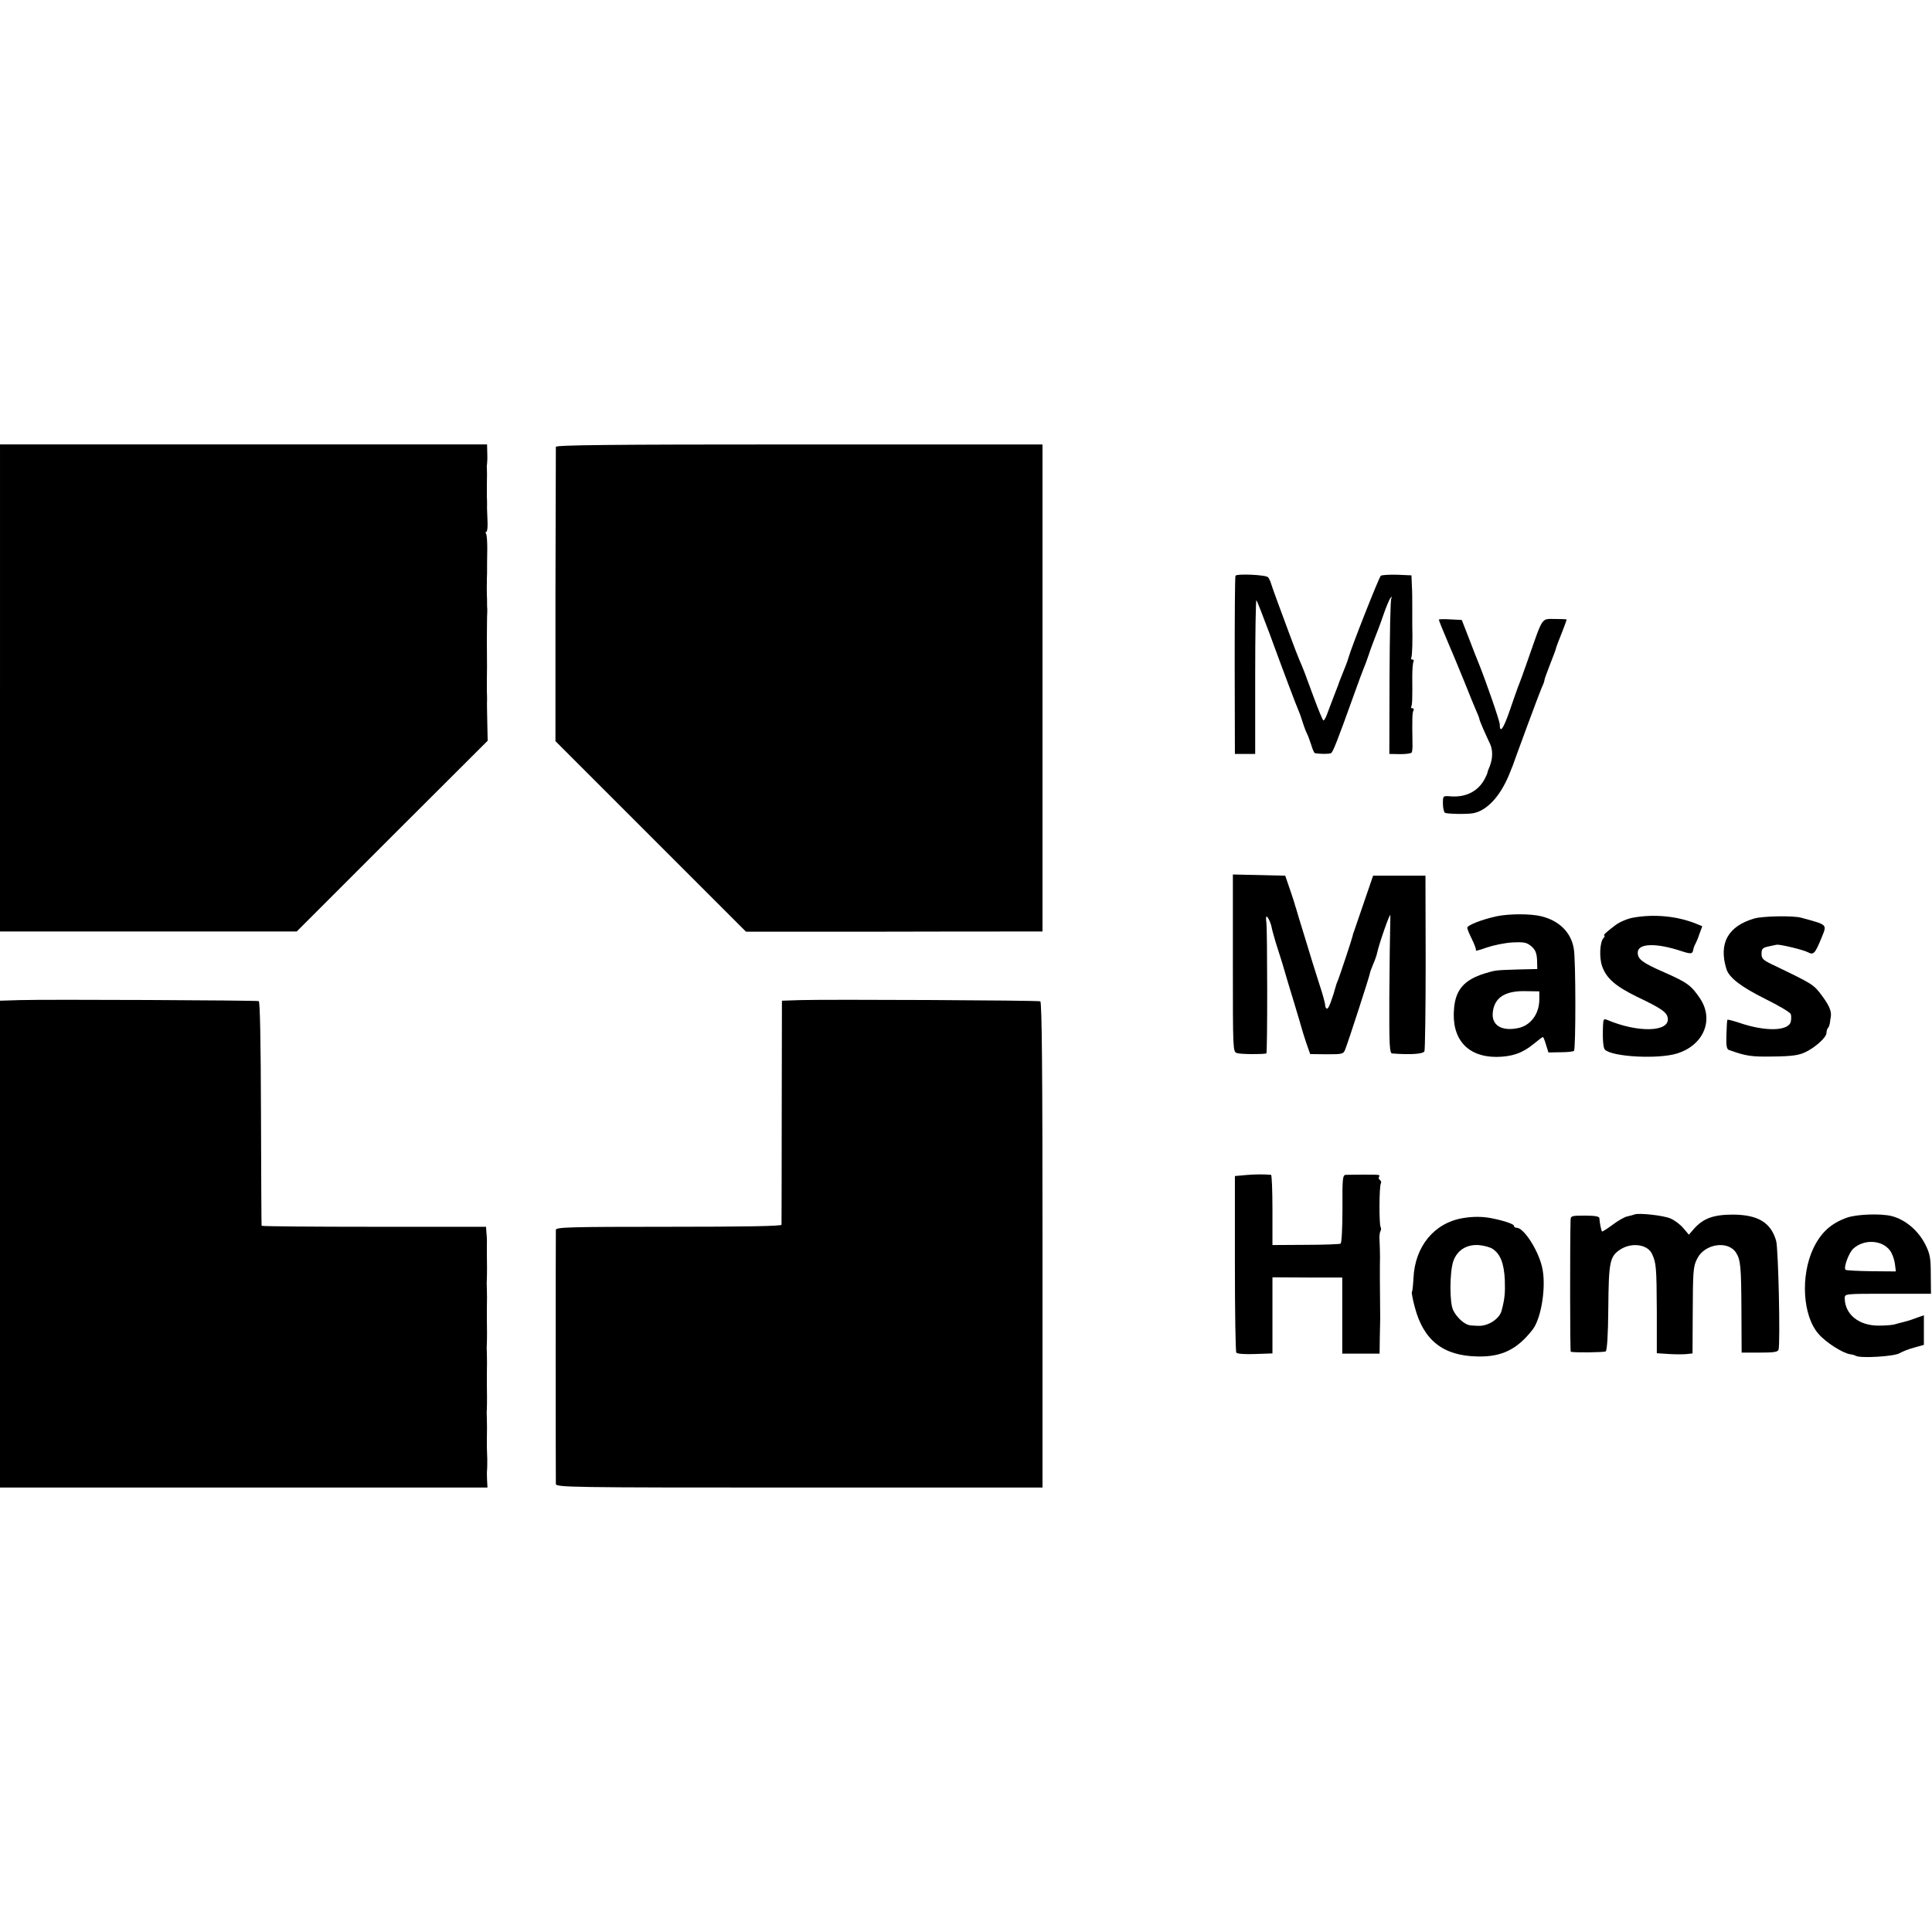 <?xml version="1.0" standalone="no"?>
<!DOCTYPE svg PUBLIC "-//W3C//DTD SVG 20010904//EN"
 "http://www.w3.org/TR/2001/REC-SVG-20010904/DTD/svg10.dtd">
<svg version="1.0" xmlns="http://www.w3.org/2000/svg"
 width="952pt" height="952pt" viewBox="0 0 952 952"
 preserveAspectRatio="xMidYMid meet">
<g transform="translate(0,952) scale(0.1,-0.1)"
fill="#000000" stroke="none">
<path d="M0 6130 l0 -1200 38 0 c57 0 1235 0 1336 0 l88 0 470 470 471 470 -2
93 c-1 50 -2 99 -1 107 0 8 0 29 -1 45 0 17 0 40 0 53 1 48 1 66 0 197 0 50 1
101 1 115 1 14 1 31 1 38 -1 6 -1 20 -1 30 0 9 0 28 -1 42 0 14 -1 37 0 53 0
15 0 38 1 52 0 49 0 61 1 122 0 34 -2 67 -6 73 -3 5 -3 10 2 10 4 0 7 26 5 57
-1 32 -3 65 -2 73 0 8 0 29 -1 45 0 17 0 40 0 53 1 49 1 73 0 85 -1 6 0 17 1
22 1 6 2 29 1 53 l-1 42 -1200 0 -1200 0 0 -1200z"/>
<path d="M2739 7318 c0 -7 -1 -336 -2 -731 l0 -719 469 -469 470 -470 584 0
c322 1 651 1 731 1 l146 0 0 1200 0 1200 -1199 0 c-951 0 -1198 -3 -1199 -12z"/>
<path d="M6088 6683 c-3 -4 -4 -204 -4 -443 l1 -435 50 0 50 0 0 382 c0 210 3
379 6 375 4 -4 32 -77 64 -162 68 -186 133 -358 145 -385 5 -11 14 -38 21 -60
7 -22 16 -44 19 -50 4 -5 12 -29 20 -52 7 -24 16 -44 19 -44 27 -5 71 -5 80 0
10 7 32 63 112 286 22 61 43 119 48 130 5 11 17 43 26 70 9 28 23 64 29 80 7
17 26 66 41 110 15 44 32 85 38 90 7 7 7 6 3 -3 -5 -7 -8 -183 -9 -390 l-1
-377 53 -1 c29 0 54 3 57 8 3 4 5 25 4 46 -2 122 -1 152 5 161 3 6 1 11 -5 11
-6 0 -9 4 -6 8 5 9 6 42 5 150 0 34 3 67 6 72 3 6 1 10 -5 10 -6 0 -9 4 -6 9
5 7 7 89 5 161 0 8 0 44 0 80 0 36 0 88 -2 115 l-2 50 -70 3 c-38 1 -75 -1
-81 -5 -9 -7 -148 -360 -159 -403 -2 -8 -10 -31 -18 -50 -26 -65 -30 -75 -31
-80 -1 -3 -12 -32 -25 -65 -12 -33 -28 -72 -33 -87 -6 -16 -13 -28 -17 -28 -3
0 -25 53 -49 118 -43 118 -50 136 -70 182 -6 14 -28 70 -48 125 -20 55 -48
129 -61 165 -13 36 -27 74 -30 85 -3 11 -10 25 -14 30 -9 13 -156 19 -161 8z"/>
<path d="M7090 6467 c0 -5 20 -54 47 -117 28 -66 32 -75 79 -190 25 -63 52
-129 60 -147 8 -17 14 -34 14 -37 0 -6 29 -73 53 -123 13 -29 13 -70 -2 -108
-7 -16 -12 -31 -12 -33 1 -1 -5 -15 -13 -30 -32 -61 -93 -92 -168 -86 -38 3
-38 3 -38 -36 0 -21 5 -42 10 -45 10 -6 110 -8 140 -2 67 13 131 82 175 187
15 36 28 70 29 75 2 6 6 17 9 25 3 8 29 78 57 155 28 77 58 154 65 172 8 17
15 35 15 40 0 5 11 36 24 69 23 59 32 82 35 96 1 4 13 35 27 70 13 34 24 63
24 65 0 2 -26 3 -58 3 -68 0 -58 14 -131 -195 -23 -66 -46 -129 -51 -140 -4
-11 -23 -64 -41 -117 -31 -90 -49 -115 -49 -67 0 16 -68 213 -107 309 -4 8
-23 58 -43 110 l-37 95 -56 3 c-31 2 -57 1 -57 -1z"/>
<path d="M6075 4774 c0 -428 0 -437 20 -443 16 -6 120 -7 145 -2 6 1 5 626 0
646 -1 6 -2 17 -1 25 2 15 21 -20 27 -49 2 -12 10 -40 19 -71 1 -3 9 -30 19
-60 10 -30 21 -68 26 -85 4 -16 25 -84 45 -150 20 -66 38 -127 40 -135 2 -8
12 -40 22 -70 l19 -54 82 -1 c78 0 82 1 91 25 17 43 121 365 121 373 0 4 7 24
16 45 9 20 18 46 20 57 9 43 63 199 65 185 0 -8 0 -37 -1 -65 -1 -27 -3 -177
-4 -333 -1 -244 1 -282 14 -283 89 -7 153 -3 159 11 3 8 6 206 6 440 l-1 425
-129 0 -129 0 -48 -140 c-26 -77 -48 -140 -48 -140 -1 0 -3 -7 -5 -17 -3 -15
-59 -183 -72 -218 -4 -8 -7 -17 -8 -20 -20 -73 -38 -120 -45 -120 -6 0 -10 7
-10 16 0 9 -13 58 -30 108 -16 50 -48 152 -70 226 -23 74 -43 140 -44 145 -2
6 -4 12 -5 15 0 3 -11 37 -24 75 l-24 70 -129 3 -129 3 0 -437z"/>
<path d="M7375 5005 c-74 -16 -145 -44 -145 -57 0 -6 11 -32 24 -58 13 -27 22
-51 18 -54 -3 -3 21 3 54 15 32 11 89 23 126 25 59 3 71 0 94 -19 20 -18 26
-33 28 -67 l1 -45 -90 -2 c-120 -4 -113 -3 -170 -20 -99 -31 -142 -79 -150
-171 -14 -150 64 -240 209 -240 76 1 127 18 182 63 23 19 44 35 47 35 2 0 9
-17 15 -38 l12 -38 59 1 c33 0 63 3 67 7 9 10 9 450 -1 503 -13 80 -71 138
-160 160 -53 13 -158 13 -220 0z m210 -410 c0 -71 -43 -129 -105 -141 -82 -17
-132 15 -124 79 8 72 61 106 164 103 l65 -1 0 -40z"/>
<path d="M8046 4998 c-27 -5 -65 -21 -85 -36 -45 -34 -65 -52 -55 -52 3 0 1
-7 -6 -14 -17 -21 -20 -94 -6 -136 21 -60 65 -99 171 -151 122 -58 149 -77
153 -106 10 -69 -148 -73 -300 -8 -15 6 -18 2 -19 -26 -3 -70 1 -113 9 -121
36 -36 263 -48 356 -19 131 41 183 166 113 271 -43 64 -63 79 -177 129 -107
47 -130 64 -130 97 0 46 89 49 213 8 50 -16 57 -16 61 8 1 7 5 18 9 25 4 7 14
29 21 51 l14 38 -32 13 c-92 37 -206 48 -310 29z"/>
<path d="M8644 4994 c-130 -38 -176 -123 -137 -249 13 -42 71 -87 189 -146 67
-33 125 -67 128 -76 3 -8 3 -25 0 -38 -12 -46 -125 -49 -253 -5 -31 10 -57 17
-59 15 -2 -2 -4 -35 -5 -73 -2 -55 1 -72 13 -76 84 -30 110 -34 218 -32 90 1
126 6 157 21 49 23 105 73 105 95 0 9 3 20 7 24 4 3 8 15 10 26 1 11 3 23 4
27 5 29 -6 56 -42 105 -42 57 -46 59 -231 148 -60 28 -68 35 -68 60 0 24 5 30
33 36 17 4 37 8 42 9 18 2 130 -25 153 -37 28 -15 35 -8 66 67 29 72 36 66
-99 103 -40 11 -191 8 -231 -4z"/>
<path d="M98 4592 l-98 -3 0 -1199 0 -1200 1201 0 1201 0 -2 38 c-1 20 -1 42
0 47 1 6 1 30 1 55 -2 54 -2 57 -2 95 1 60 1 71 0 105 -1 19 -1 42 0 50 1 13
1 92 0 125 0 6 0 24 0 40 1 60 1 71 0 105 -1 19 -1 42 0 50 1 13 1 92 0 125 0
6 0 24 0 40 1 60 1 71 0 105 -1 19 -1 42 0 50 1 13 1 92 0 125 0 6 0 24 0 40
1 17 0 44 -2 60 l-2 30 -552 0 c-304 0 -554 2 -554 5 -1 3 -2 252 -3 554 -1
364 -5 551 -11 553 -13 4 -1049 9 -1177 5z"/>
<path d="M3944 4592 l-91 -3 -1 -547 c0 -301 -1 -552 -1 -557 -1 -7 -190 -10
-556 -10 -487 0 -555 -2 -556 -15 -1 -19 -1 -1229 0 -1252 1 -17 65 -18 1199
-18 l1199 0 0 1196 c0 851 -3 1197 -11 1200 -13 5 -1050 10 -1182 6z"/>
<path d="M6140 3730 l-55 -5 0 -430 c0 -236 3 -434 7 -440 3 -6 42 -9 92 -7
l86 3 0 188 0 187 172 -1 172 0 0 -187 0 -188 92 0 92 0 1 80 c1 44 2 86 2 93
-2 155 -2 270 -1 302 0 22 -1 57 -2 78 -2 21 0 43 4 50 4 6 4 15 1 21 -8 12
-7 201 1 214 3 6 2 13 -4 17 -6 4 -8 11 -5 16 7 11 5 11 -80 11 -36 0 -73 -1
-83 -1 -16 -1 -18 -14 -17 -167 0 -94 -4 -168 -9 -172 -5 -3 -83 -6 -173 -6
l-163 -1 0 173 c0 94 -3 172 -7 173 -37 3 -77 3 -123 -1z"/>
<path d="M8055 3536 c-5 -2 -22 -7 -37 -10 -14 -3 -47 -22 -73 -42 -26 -19
-49 -34 -51 -32 -4 4 -12 44 -13 66 -1 8 -22 12 -71 12 -66 0 -70 -1 -71 -22
-3 -118 -3 -648 1 -649 23 -5 164 -3 172 2 7 5 12 82 13 215 2 226 7 253 59
287 55 36 134 26 156 -21 21 -44 23 -66 24 -284 l0 -206 60 -4 c34 -2 73 -2
89 0 l27 3 1 197 c1 209 2 231 22 270 36 73 151 91 191 30 23 -36 26 -68 27
-288 l1 -205 89 0 c71 0 90 3 93 15 9 36 -1 498 -12 536 -26 90 -89 128 -212
129 -96 0 -146 -18 -192 -69 l-26 -30 -27 32 c-15 18 -44 40 -64 48 -34 15
-155 28 -176 20z"/>
<path d="M9101 3520 c-79 -28 -129 -74 -166 -152 -64 -136 -52 -333 26 -421
36 -42 118 -94 155 -100 10 -1 24 -5 29 -8 22 -13 190 -3 215 13 14 8 46 21
73 28 l47 13 0 73 0 73 -42 -15 c-24 -9 -51 -17 -61 -19 -10 -2 -27 -7 -38
-10 -10 -4 -46 -7 -78 -7 -100 -2 -171 55 -171 136 0 21 3 21 213 21 l212 0
-1 95 c0 82 -4 102 -27 148 -35 69 -99 123 -167 140 -54 13 -169 9 -219 -8z
m212 -162 c10 -13 21 -42 24 -64 l5 -39 -121 1 c-67 1 -124 4 -127 7 -11 10
16 84 38 104 52 48 142 44 181 -9z"/>
<path d="M7210 3518 c-142 -23 -238 -139 -245 -296 -2 -35 -5 -66 -8 -68 -2
-3 4 -37 15 -77 43 -162 140 -238 308 -241 119 -3 195 34 271 131 45 56 70
221 47 312 -20 84 -90 191 -124 191 -8 0 -14 4 -14 10 0 8 -48 25 -110 37 -43
9 -93 9 -140 1z m145 -152 c38 -25 56 -71 60 -152 2 -66 0 -93 -16 -153 -11
-41 -68 -77 -116 -74 -7 0 -23 1 -35 2 -28 1 -68 36 -87 74 -19 36 -18 188 0
242 19 54 64 83 124 80 25 -2 57 -10 70 -19z"/>
</g>
</svg>
